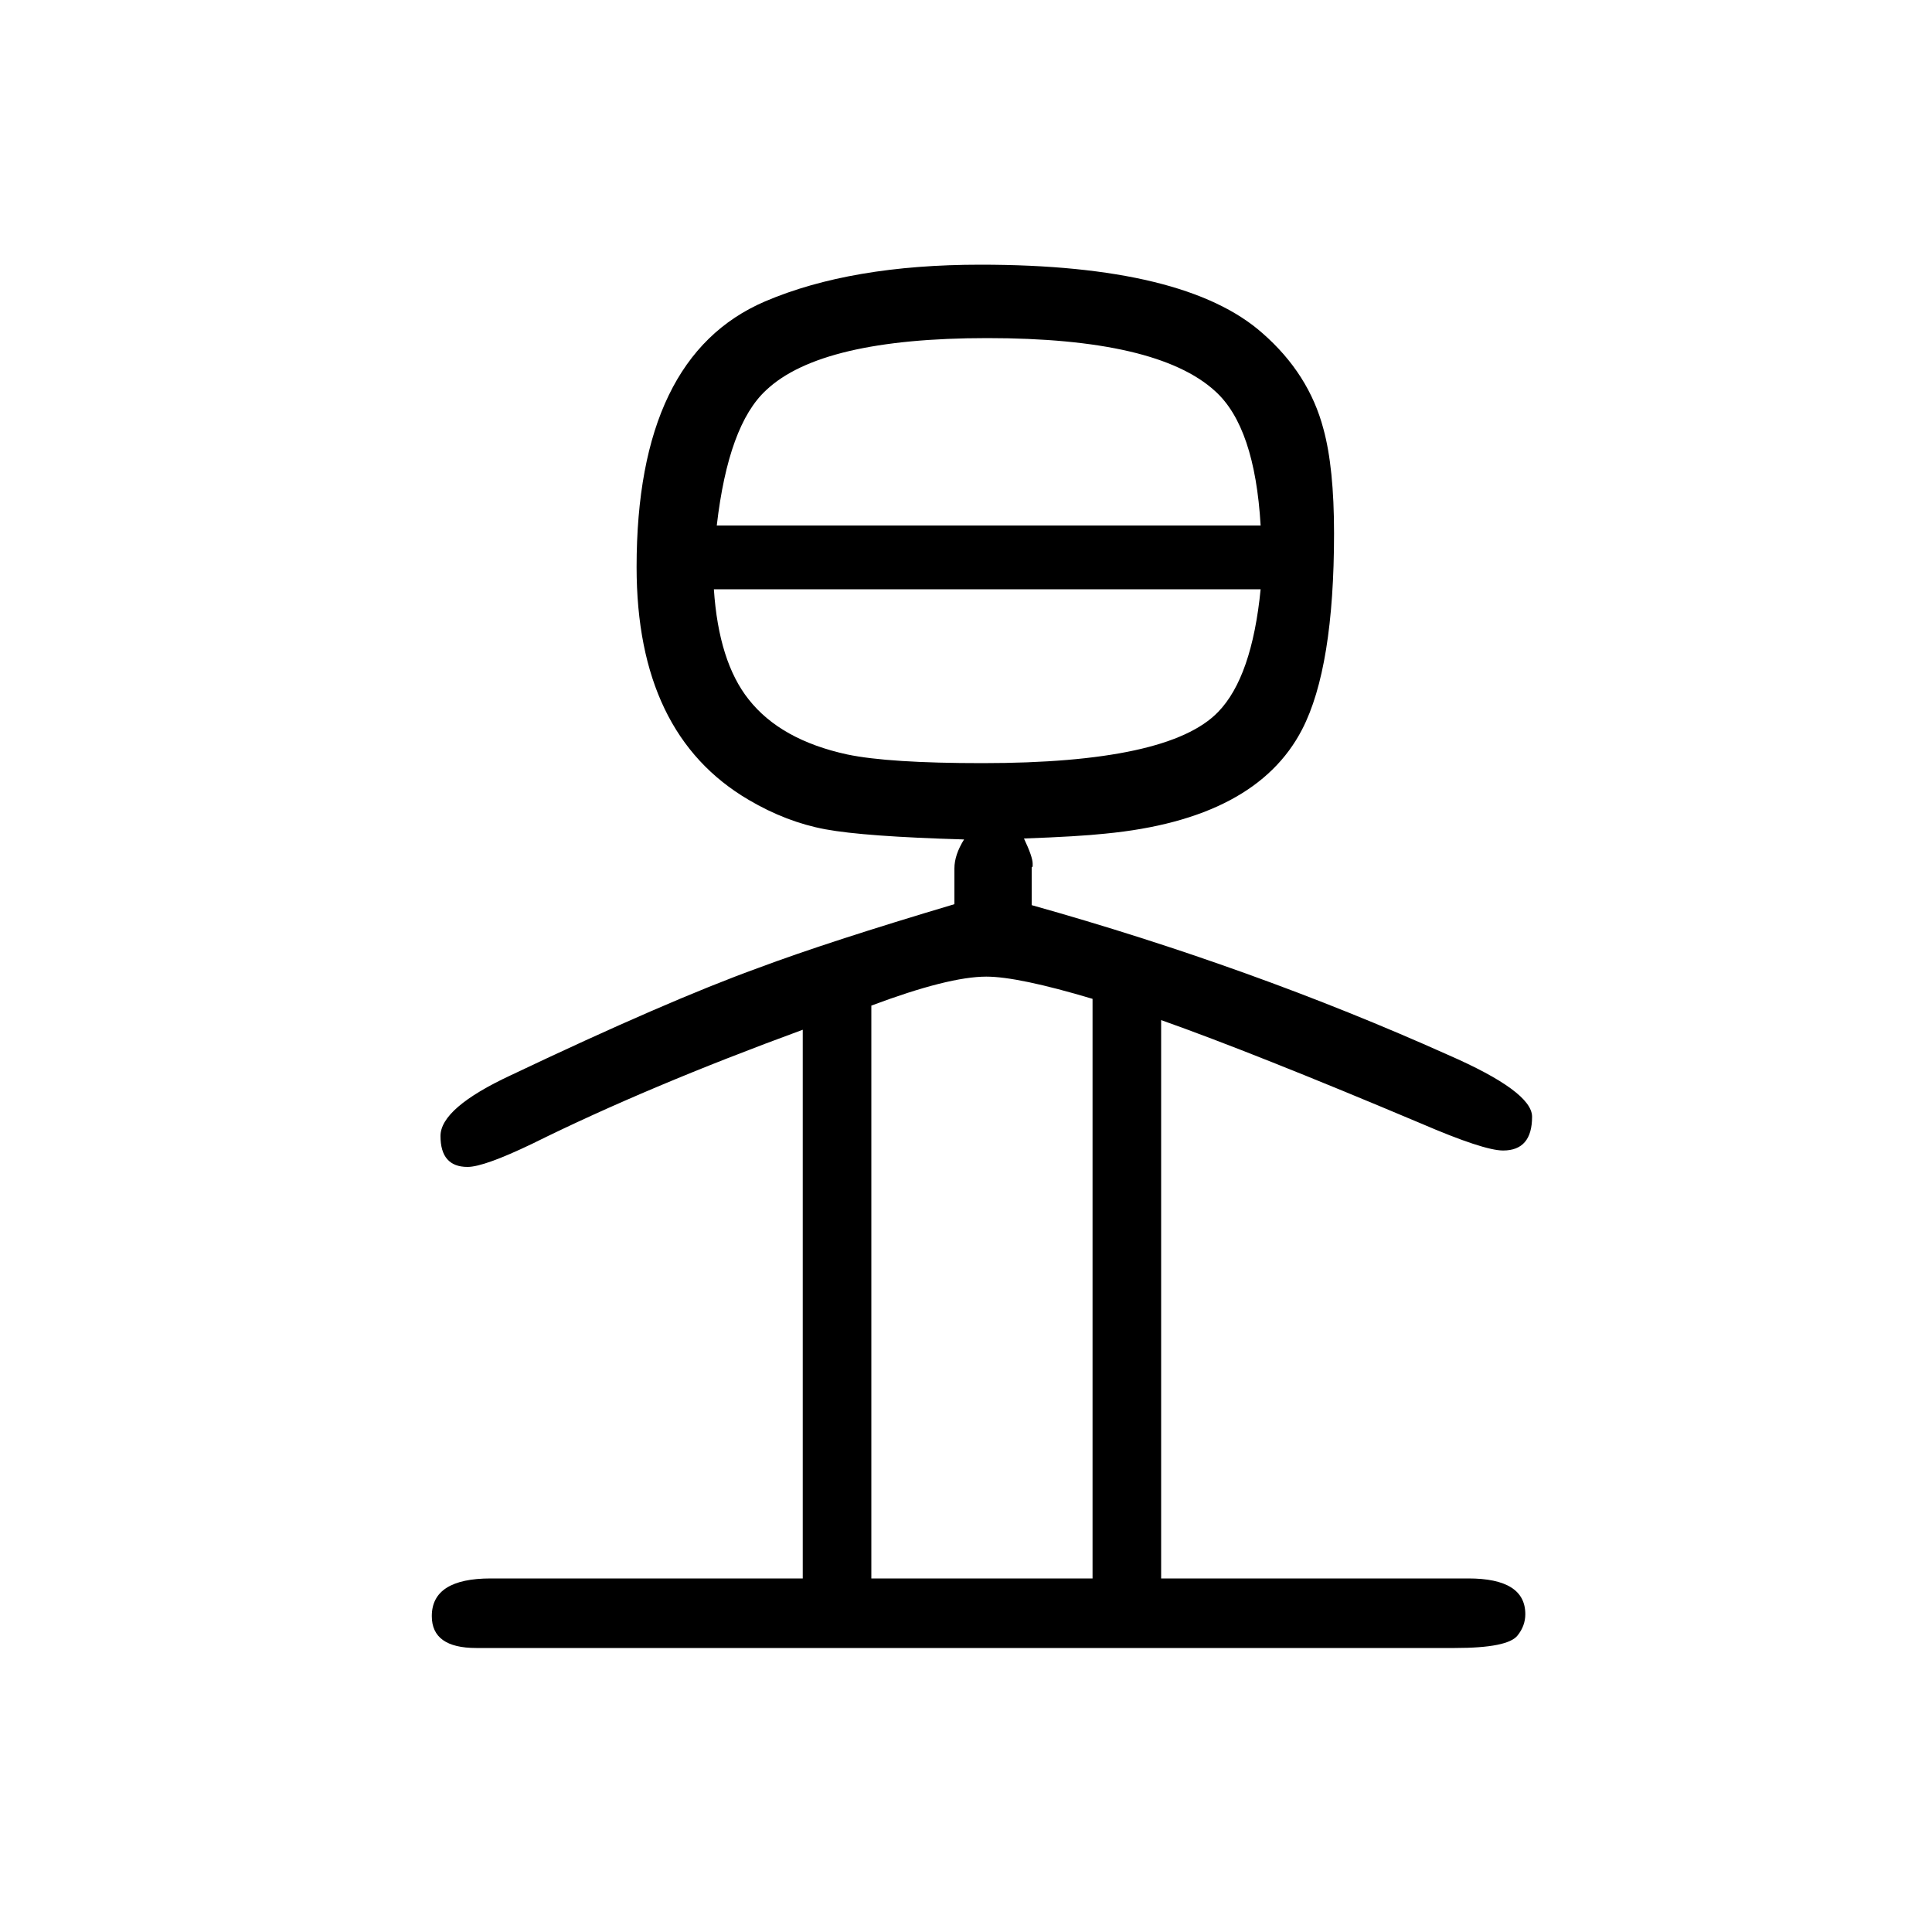 <svg xmlns="http://www.w3.org/2000/svg" xmlns:xlink="http://www.w3.org/1999/xlink" height="100" width="100" version="1.1"><path d="M831 16v568q-161 -59 -280 -118q-50 -24 -67 -24q-28 0 -28 32q0 29 73 63q162 77 256 111q72 27 203 66v37q0 14 10 30q-103 3 -143.5 10.5t-79.5 30.5q-116 68 -116 241q0 218 133 275q89 38 223 38q212 0 292 -71q48 -42 63 -99q11 -40 11 -108q0 -139 -33 -203
q-48 -93 -204 -108q-28 -3 -84 -5q9 -19 9 -26v-3t-1 -1v-39q228 -64 431 -155q87 -38 87 -64q0 -35 -30 -35q-20 0 -85 28q-173 73 -269 107v-578h318q59 0 59 -37q0 -12 -8 -22q-10 -13 -65 -13h-1013q-46 0 -46 33q0 39 61 39h323zM1305 1106q-6 102 -47 139
q-60 55 -236 55q-172 0 -229 -54q-39 -36 -51 -140h563zM739 1040q5 -75 36 -114q33 -42 102 -57q43 -9 140 -9q193 0 244 53q35 36 44 127h-566zM902 16h229v600q-77 23 -110 23q-39 0 -119 -30v-593z" style="" transform="scale(0.05 -0.05) translate(0 -1650)"/></svg>